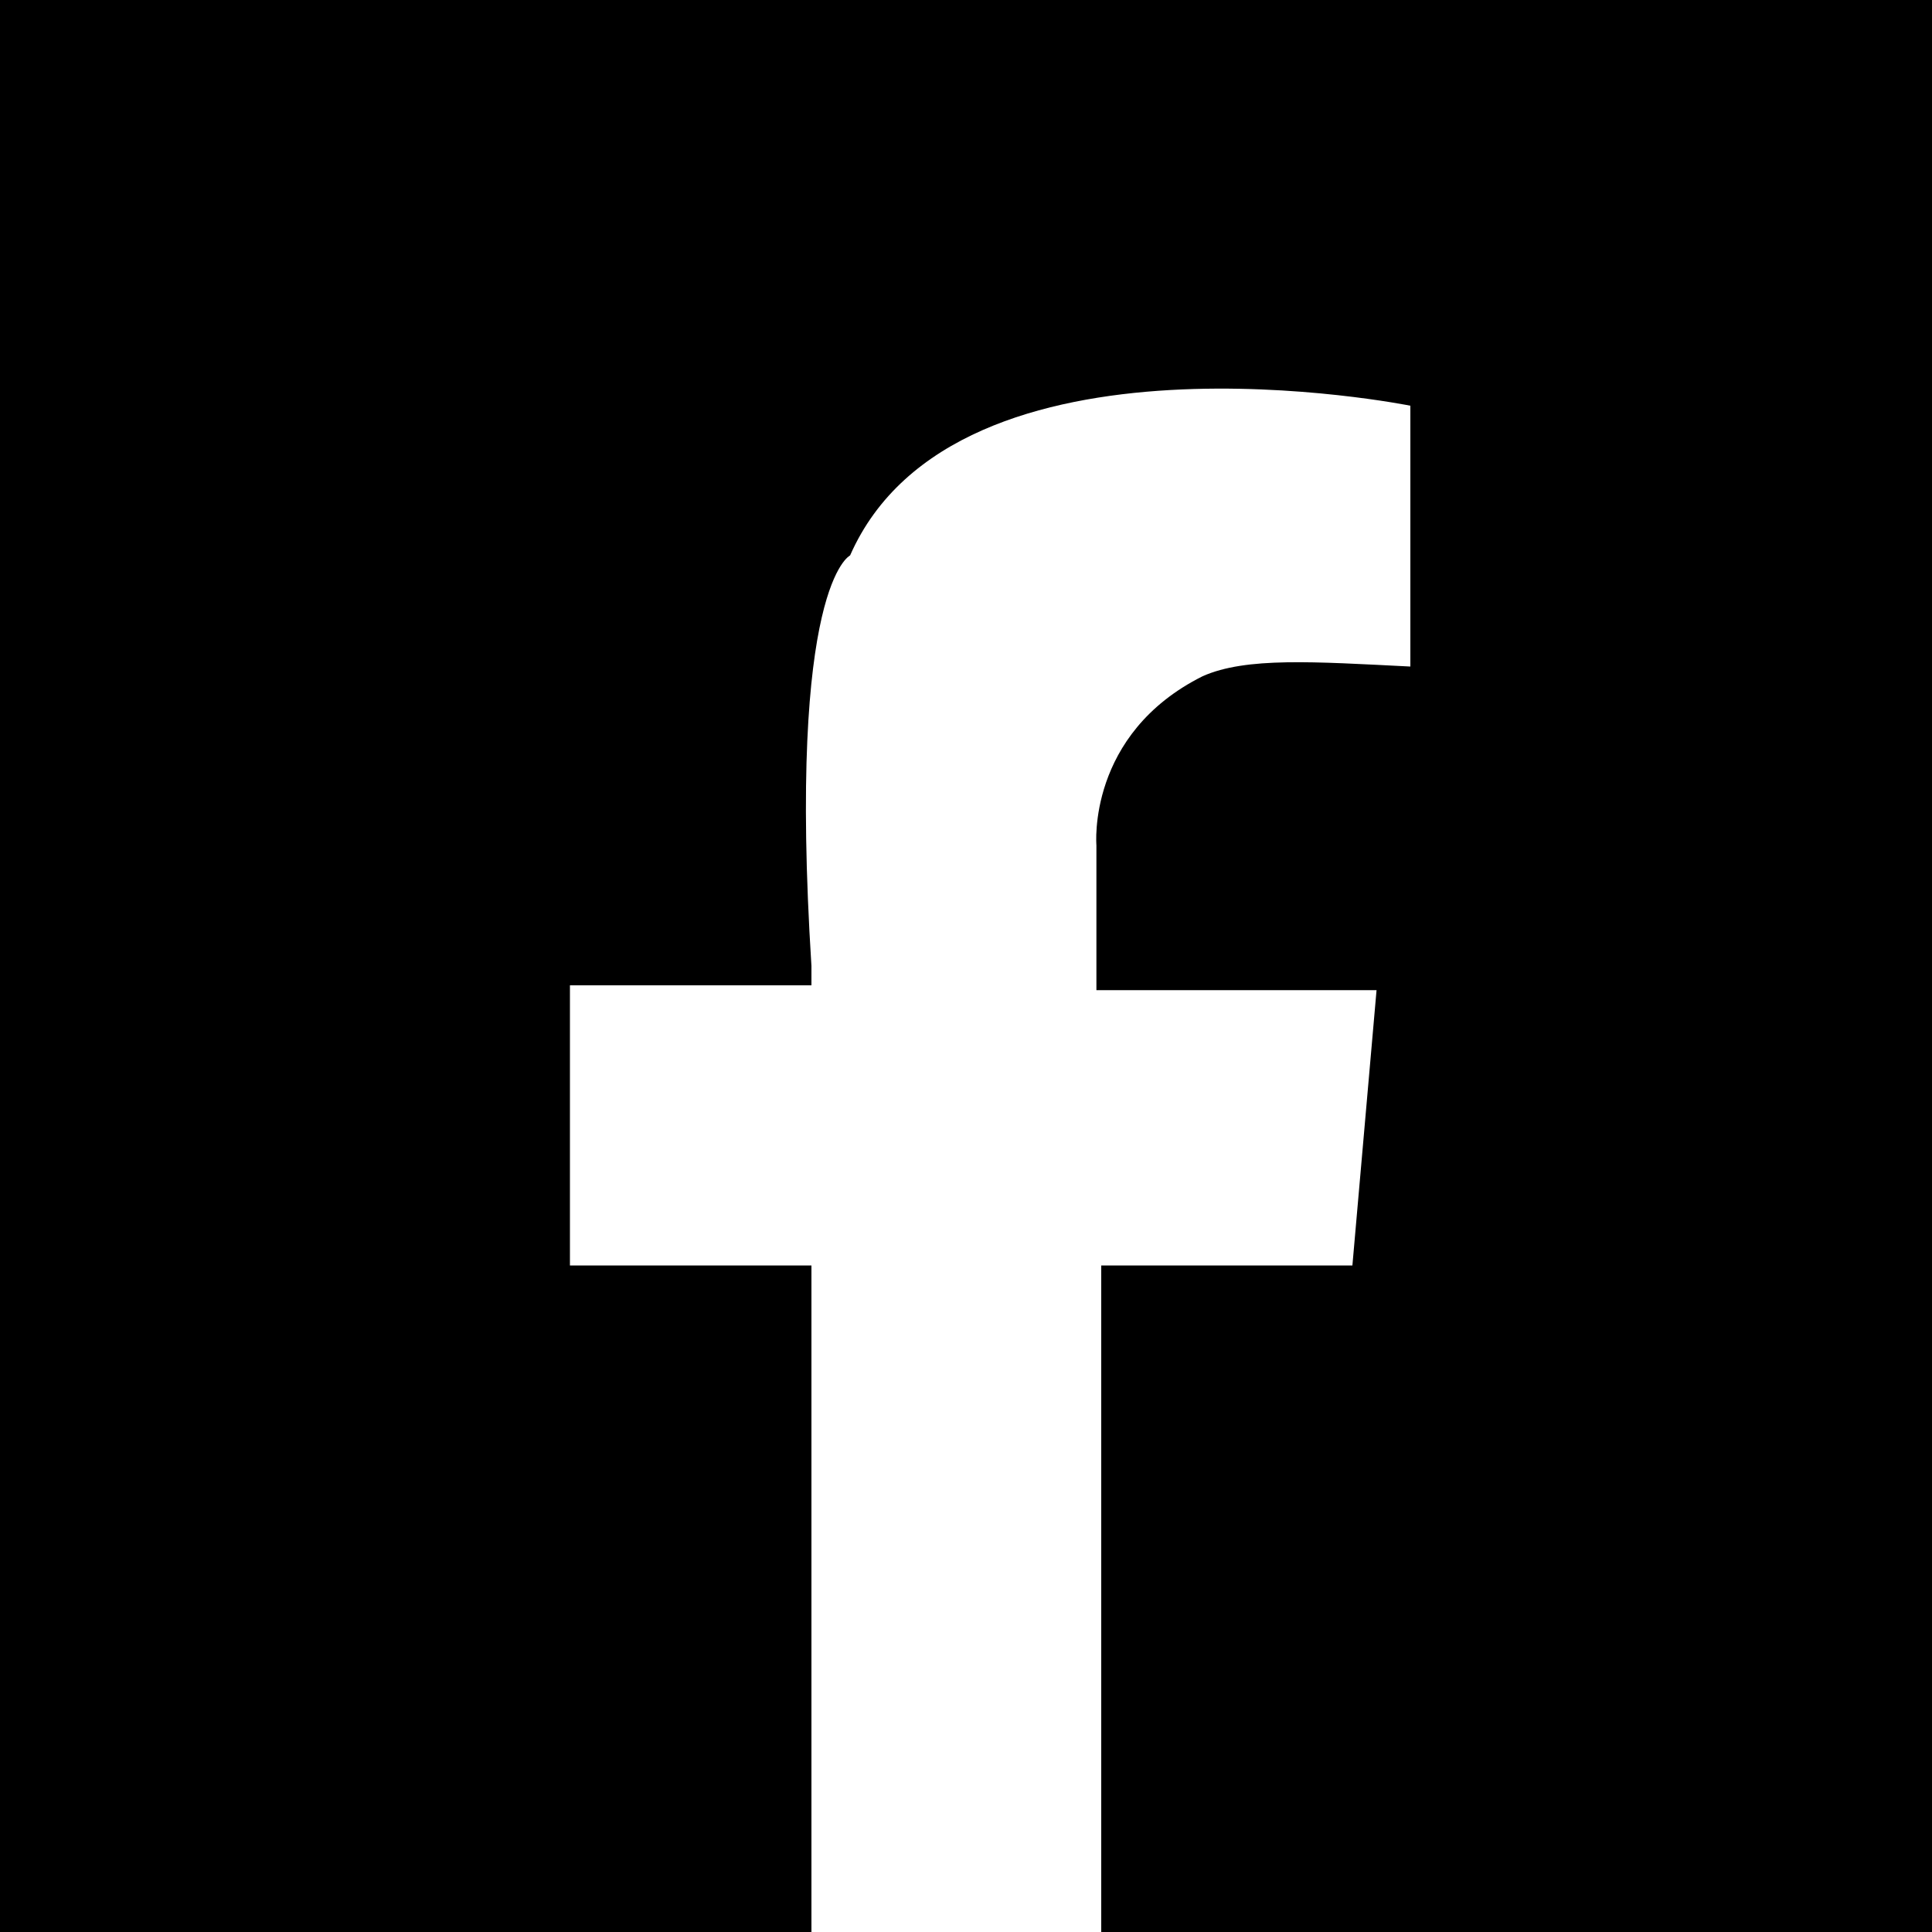 <?xml version="1.0" encoding="utf-8"?>
<!-- Generator: Adobe Illustrator 23.0.0, SVG Export Plug-In . SVG Version: 6.00 Build 0)  -->
<svg version="1.1" id="Layer_1" xmlns="http://www.w3.org/2000/svg" xmlns:xlink="http://www.w3.org/1999/xlink" x="0px" y="0px"
	 width="40px" height="40px" viewBox="0 0 40 40" style="enable-background:new 0 0 40 40;" xml:space="preserve">
<style type="text/css">
	.st0{fill:#FFFFFF;}
</style>
<g>
	<rect width="40" height="40"/>
	<path class="st0" d="M22.7,17.5v3h5.8L28,26.2h-5.2V40h-6V26.2h-5v-5.8h5V20c-0.5-7.9,0.8-8.5,0.8-8.5c2.2-5,11.6-3.1,11.6-3.1v5.4
		c-2-0.1-3.4-0.2-4.3,0.2C22.5,15.2,22.7,17.5,22.7,17.5z"/>
</g>
</svg>

